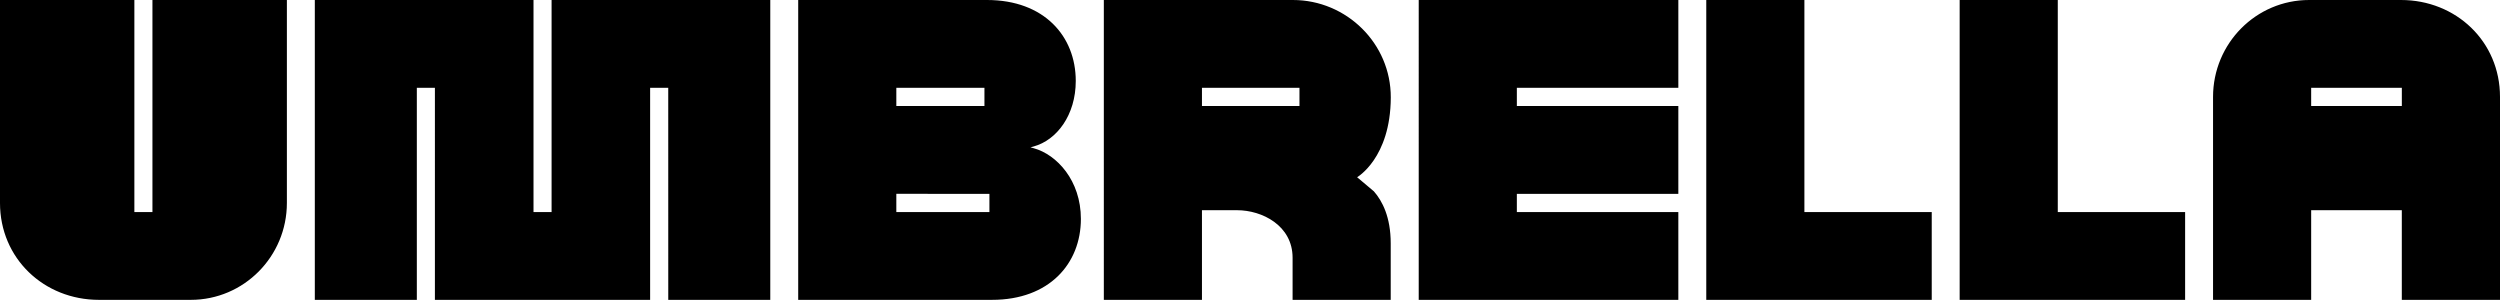 <?xml version="1.0" encoding="UTF-8"?>
<svg id="Layer_1" xmlns="http://www.w3.org/2000/svg" version="1.1" xmlns:i="http://ns.adobe.com/AdobeIllustrator/10.0/" viewBox="0 0 1359 163">
  <!-- Generator: Adobe Illustrator 29.5.1, SVG Export Plug-In . SVG Version: 2.1.0 Build 141)  -->
  <path d="M755.993,163h-53.341v-22.896c0-8.735-4.143-15.211-9.989-19.487-5.833-4.266-13.361-6.348-20.197-6.348h-19.083v48.731h-53.341V0h102.768c29.134,0,53.328,23.626,53.222,53.006-.059,16.529-4.669,27.372-9.236,34.072-2.285,3.352-4.564,5.673-6.266,7.153-.85.74-1.557,1.269-2.048,1.612-.245.171-.437.296-.566.377-.064.041-.112.07-.144.089l-.035.021-.008.004-.001.001,9.131,7.695c4.546,5.176,9.134,13.939,9.134,28.262v30.707ZM82.868,114.764V0h73.082v110.317c0,29.1-23.382,52.683-52.217,52.683h-49.93c-29.932,0-53.803-22.517-53.803-52.683V0h73.042v115.264h9.825v-.5ZM353.411,48.231v114.769h-116.997V47.736h-9.825v115.264h-55.455V0h118.88v115.269h9.825v-.5l-.001-114.769h118.882v163h-55.455l-.013-114.769-.001-.5h-9.84v.5ZM539.303,163h-105.4V0h102.614c15.567,0,27.627,4.942,35.793,12.89,8.166,7.949,12.476,18.944,12.476,31.124,0,18.569-10.346,32.156-22.86,35.598l-1.753.482,1.753.482c12.545,3.45,25.646,17.534,25.646,38.409,0,12.18-4.31,23.174-12.477,31.124-8.165,7.948-20.225,12.89-35.792,12.89ZM487.744,47.731h-.5v9.902h47.899v-9.902h-47.399ZM487.745,105.366h-.501v9.903h50.604v-9.895h-.499l-49.604-.008ZM1256.35,114.769v48.231h-53.34V52.684C1203.01,23.583,1226.39 0,1255.23 0h49.93c29.93,0,53.84,22.518,53.84,52.683v110.316h-53.38v-48.731h-49.27v.5ZM1305.14,57.623h.5v-9.892h-49.29v9.892h48.79ZM1118.61,114.769v.5h69.22v47.731h-122.56V0h53.34v114.769ZM980.869,114.769v.5h69.221v47.731h-122.562V0h53.341v114.769ZM824.558,57.134v.5h87.786v47.743h-87.786v9.892h87.786v47.731h-141.127V0h141.127v47.731h-87.786v9.403ZM653.883,47.731h-.5v9.902h53.008v-9.902h-52.508Z"/>

</svg>